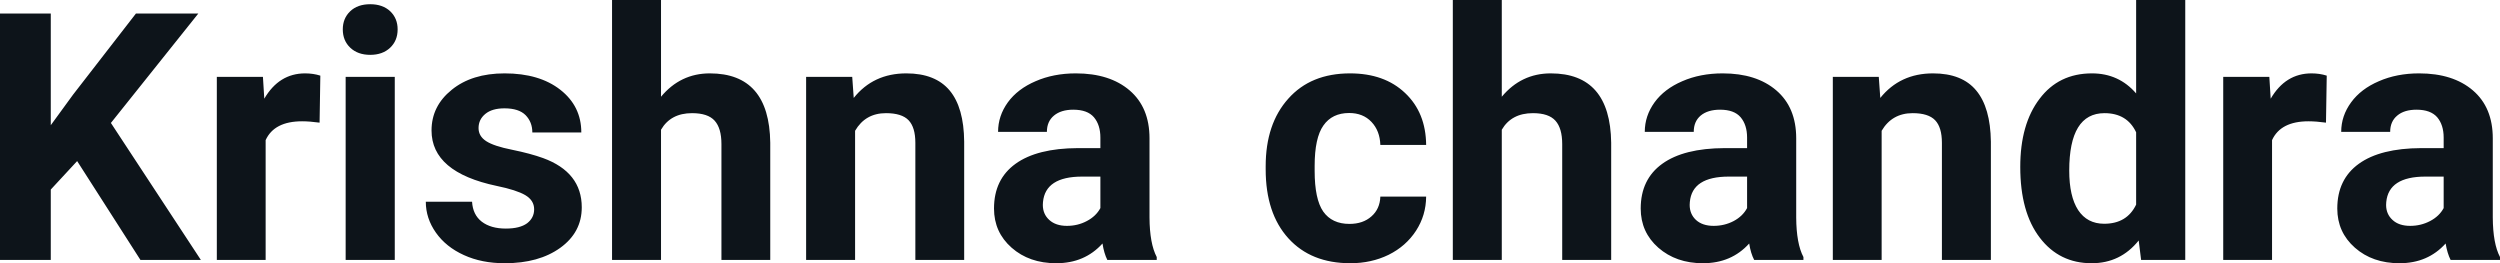 <svg fill="#0d141a" viewBox="0 0 165.919 17.475" height="100%" width="100%" xmlns="http://www.w3.org/2000/svg"><path preserveAspectRatio="none" d="M9.32 17.25L5.12 10.69L3.37 12.58L3.37 17.25L0 17.25L0 0.90L3.37 0.90L3.37 8.31L4.85 6.28L9.02 0.90L13.16 0.90L7.36 8.16L13.33 17.25L9.32 17.25ZM21.26 5.02L21.21 8.14Q20.55 8.05 20.05 8.05L20.05 8.05Q18.20 8.05 17.63 9.30L17.63 9.30L17.63 17.25L14.39 17.25L14.39 5.10L17.45 5.10L17.54 6.55Q18.52 4.87 20.25 4.87L20.25 4.87Q20.79 4.87 21.26 5.02L21.26 5.02ZM26.20 5.10L26.20 17.25L22.94 17.25L22.94 5.10L26.20 5.10ZM22.75 1.95L22.75 1.95Q22.75 1.22 23.24 0.75Q23.73 0.28 24.57 0.28L24.57 0.28Q25.40 0.28 25.90 0.75Q26.39 1.22 26.39 1.95L26.39 1.95Q26.39 2.70 25.89 3.17Q25.39 3.64 24.57 3.64Q23.75 3.64 23.25 3.17Q22.75 2.70 22.75 1.95ZM35.45 13.89L35.45 13.89Q35.45 13.30 34.86 12.95Q34.28 12.61 32.97 12.34L32.97 12.34Q28.64 11.43 28.64 8.66L28.64 8.66Q28.64 7.04 29.98 5.96Q31.32 4.87 33.49 4.87L33.49 4.87Q35.80 4.87 37.19 5.96Q38.58 7.05 38.58 8.79L38.58 8.79L35.33 8.79Q35.33 8.10 34.88 7.64Q34.43 7.19 33.48 7.19L33.48 7.19Q32.66 7.19 32.21 7.56Q31.76 7.93 31.76 8.50L31.76 8.50Q31.76 9.04 32.27 9.37Q32.78 9.70 33.99 9.94Q35.21 10.19 36.04 10.49L36.04 10.49Q38.61 11.43 38.61 13.76L38.61 13.76Q38.61 15.42 37.18 16.45Q35.76 17.47 33.50 17.47L33.50 17.47Q31.97 17.47 30.79 16.93Q29.60 16.39 28.93 15.44Q28.26 14.49 28.26 13.39L28.26 13.39L31.33 13.39Q31.38 14.25 31.97 14.71Q32.57 15.17 33.57 15.17L33.57 15.17Q34.50 15.17 34.98 14.82Q35.45 14.46 35.45 13.89ZM43.87 0L43.87 6.42Q45.16 4.87 47.11 4.87L47.11 4.87Q51.06 4.87 51.12 9.47L51.12 9.47L51.12 17.25L47.88 17.25L47.88 9.56Q47.88 8.51 47.43 8.01Q46.98 7.51 45.93 7.51L45.93 7.51Q44.51 7.51 43.87 8.61L43.87 8.61L43.87 17.25L40.62 17.25L40.62 0L43.87 0ZM53.50 5.10L56.56 5.10L56.66 6.50Q57.96 4.87 60.15 4.87L60.15 4.87Q62.08 4.87 63.03 6.01Q63.97 7.14 63.99 9.40L63.99 9.40L63.99 17.25L60.75 17.25L60.75 9.48Q60.75 8.45 60.30 7.98Q59.85 7.51 58.80 7.51L58.80 7.51Q57.43 7.51 56.75 8.68L56.75 8.68L56.75 17.25L53.50 17.25L53.50 5.10ZM76.77 17.25L73.49 17.25Q73.27 16.81 73.17 16.16L73.17 16.16Q71.99 17.47 70.10 17.47L70.10 17.47Q68.31 17.47 67.14 16.44Q65.97 15.41 65.97 13.84L65.97 13.84Q65.97 11.90 67.40 10.87Q68.83 9.84 71.54 9.83L71.54 9.83L73.03 9.83L73.03 9.13Q73.03 8.29 72.60 7.78Q72.17 7.28 71.23 7.28L71.23 7.28Q70.42 7.28 69.95 7.67Q69.48 8.06 69.48 8.75L69.48 8.75L66.24 8.75Q66.24 7.69 66.89 6.79Q67.54 5.90 68.73 5.39Q69.92 4.87 71.40 4.87L71.40 4.87Q73.65 4.87 74.97 6.00Q76.29 7.13 76.29 9.18L76.29 9.18L76.29 14.44Q76.30 16.17 76.77 17.06L76.77 17.06L76.77 17.25ZM70.81 14.99L70.81 14.99Q71.53 14.99 72.13 14.67Q72.74 14.35 73.03 13.81L73.03 13.81L73.03 11.72L71.82 11.72Q69.38 11.72 69.22 13.41L69.22 13.41L69.21 13.60Q69.21 14.21 69.64 14.60Q70.07 14.99 70.81 14.99ZM89.56 14.86L89.56 14.86Q90.46 14.86 91.02 14.36Q91.58 13.87 91.61 13.05L91.61 13.05L94.65 13.05Q94.64 14.29 93.98 15.31Q93.31 16.34 92.16 16.91Q91.01 17.47 89.62 17.47L89.62 17.47Q87.01 17.47 85.51 15.82Q84.00 14.16 84.00 11.24L84.00 11.24L84.00 11.03Q84.00 8.22 85.50 6.55Q86.99 4.87 89.60 4.87L89.60 4.87Q91.88 4.87 93.25 6.17Q94.63 7.47 94.65 9.62L94.65 9.62L91.61 9.62Q91.58 8.68 91.02 8.09Q90.46 7.50 89.54 7.50L89.54 7.50Q88.41 7.50 87.83 8.33Q87.25 9.15 87.25 11.01L87.25 11.01L87.25 11.34Q87.25 13.22 87.82 14.04Q88.40 14.86 89.56 14.86ZM99.67 0L99.67 6.42Q100.96 4.87 102.92 4.87L102.92 4.87Q106.87 4.87 106.93 9.47L106.93 9.47L106.93 17.25L103.68 17.25L103.68 9.56Q103.68 8.51 103.23 8.01Q102.78 7.51 101.74 7.51L101.74 7.51Q100.31 7.51 99.67 8.61L99.67 8.61L99.67 17.25L96.42 17.25L96.42 0L99.67 0ZM119.69 17.25L116.42 17.25Q116.19 16.81 116.09 16.16L116.09 16.16Q114.91 17.47 113.02 17.47L113.02 17.47Q111.24 17.47 110.06 16.44Q108.89 15.41 108.89 13.84L108.89 13.84Q108.89 11.90 110.32 10.87Q111.75 9.84 114.46 9.83L114.46 9.83L115.95 9.83L115.95 9.13Q115.95 8.29 115.52 7.78Q115.09 7.28 114.16 7.28L114.16 7.28Q113.34 7.28 112.87 7.67Q112.41 8.06 112.41 8.75L112.41 8.75L109.16 8.75Q109.16 7.69 109.81 6.79Q110.46 5.90 111.65 5.39Q112.84 4.87 114.33 4.87L114.33 4.87Q116.57 4.87 117.89 6.00Q119.21 7.13 119.21 9.18L119.21 9.18L119.21 14.44Q119.22 16.17 119.69 17.06L119.69 17.06L119.69 17.25ZM113.73 14.99L113.73 14.99Q114.45 14.99 115.06 14.67Q115.66 14.35 115.95 13.81L115.95 13.81L115.95 11.72L114.74 11.72Q112.30 11.72 112.15 13.41L112.15 13.41L112.14 13.60Q112.14 14.21 112.56 14.60Q112.99 14.99 113.73 14.99ZM121.64 5.10L124.69 5.10L124.79 6.50Q126.10 4.87 128.29 4.87L128.29 4.87Q130.22 4.87 131.16 6.01Q132.10 7.14 132.13 9.40L132.13 9.40L132.13 17.25L128.88 17.25L128.88 9.48Q128.88 8.45 128.43 7.98Q127.98 7.51 126.94 7.51L126.94 7.51Q125.57 7.51 124.88 8.68L124.88 8.68L124.88 17.25L121.64 17.25L121.64 5.10ZM134.08 11.08L134.08 11.08Q134.08 8.24 135.36 6.56Q136.63 4.87 138.84 4.87L138.84 4.87Q140.62 4.87 141.77 6.20L141.77 6.20L141.77 0L145.03 0L145.03 17.25L142.10 17.25L141.94 15.96Q140.73 17.47 138.82 17.47L138.82 17.47Q136.67 17.47 135.38 15.78Q134.08 14.09 134.08 11.08ZM137.33 11.32L137.33 11.32Q137.33 13.03 137.92 13.94Q138.52 14.85 139.65 14.85L139.65 14.85Q141.16 14.85 141.77 13.58L141.77 13.58L141.77 8.78Q141.17 7.51 139.67 7.51L139.67 7.51Q137.33 7.51 137.33 11.32ZM154.42 5.02L154.37 8.14Q153.71 8.05 153.21 8.05L153.21 8.05Q151.36 8.05 150.79 9.30L150.79 9.30L150.79 17.25L147.55 17.25L147.55 5.10L150.61 5.10L150.70 6.55Q151.68 4.87 153.41 4.87L153.41 4.87Q153.95 4.87 154.42 5.02L154.42 5.02ZM165.92 17.25L162.64 17.25Q162.42 16.81 162.31 16.16L162.31 16.16Q161.13 17.47 159.25 17.47L159.25 17.47Q157.46 17.47 156.29 16.44Q155.12 15.41 155.12 13.84L155.12 13.84Q155.12 11.90 156.55 10.87Q157.98 9.84 160.69 9.83L160.69 9.83L162.18 9.83L162.18 9.13Q162.18 8.29 161.75 7.78Q161.31 7.28 160.38 7.28L160.38 7.28Q159.56 7.28 159.10 7.67Q158.63 8.06 158.63 8.75L158.63 8.75L155.38 8.75Q155.38 7.69 156.04 6.79Q156.69 5.90 157.88 5.39Q159.07 4.87 160.55 4.87L160.55 4.87Q162.80 4.87 164.12 6.00Q165.44 7.13 165.44 9.18L165.44 9.18L165.44 14.44Q165.45 16.17 165.92 17.06L165.92 17.06L165.92 17.25ZM159.96 14.99L159.96 14.99Q160.67 14.99 161.28 14.67Q161.89 14.35 162.18 13.81L162.18 13.81L162.18 11.72L160.97 11.72Q158.53 11.72 158.37 13.41L158.37 13.41L158.36 13.60Q158.36 14.21 158.79 14.60Q159.21 14.99 159.96 14.99Z"></path></svg>